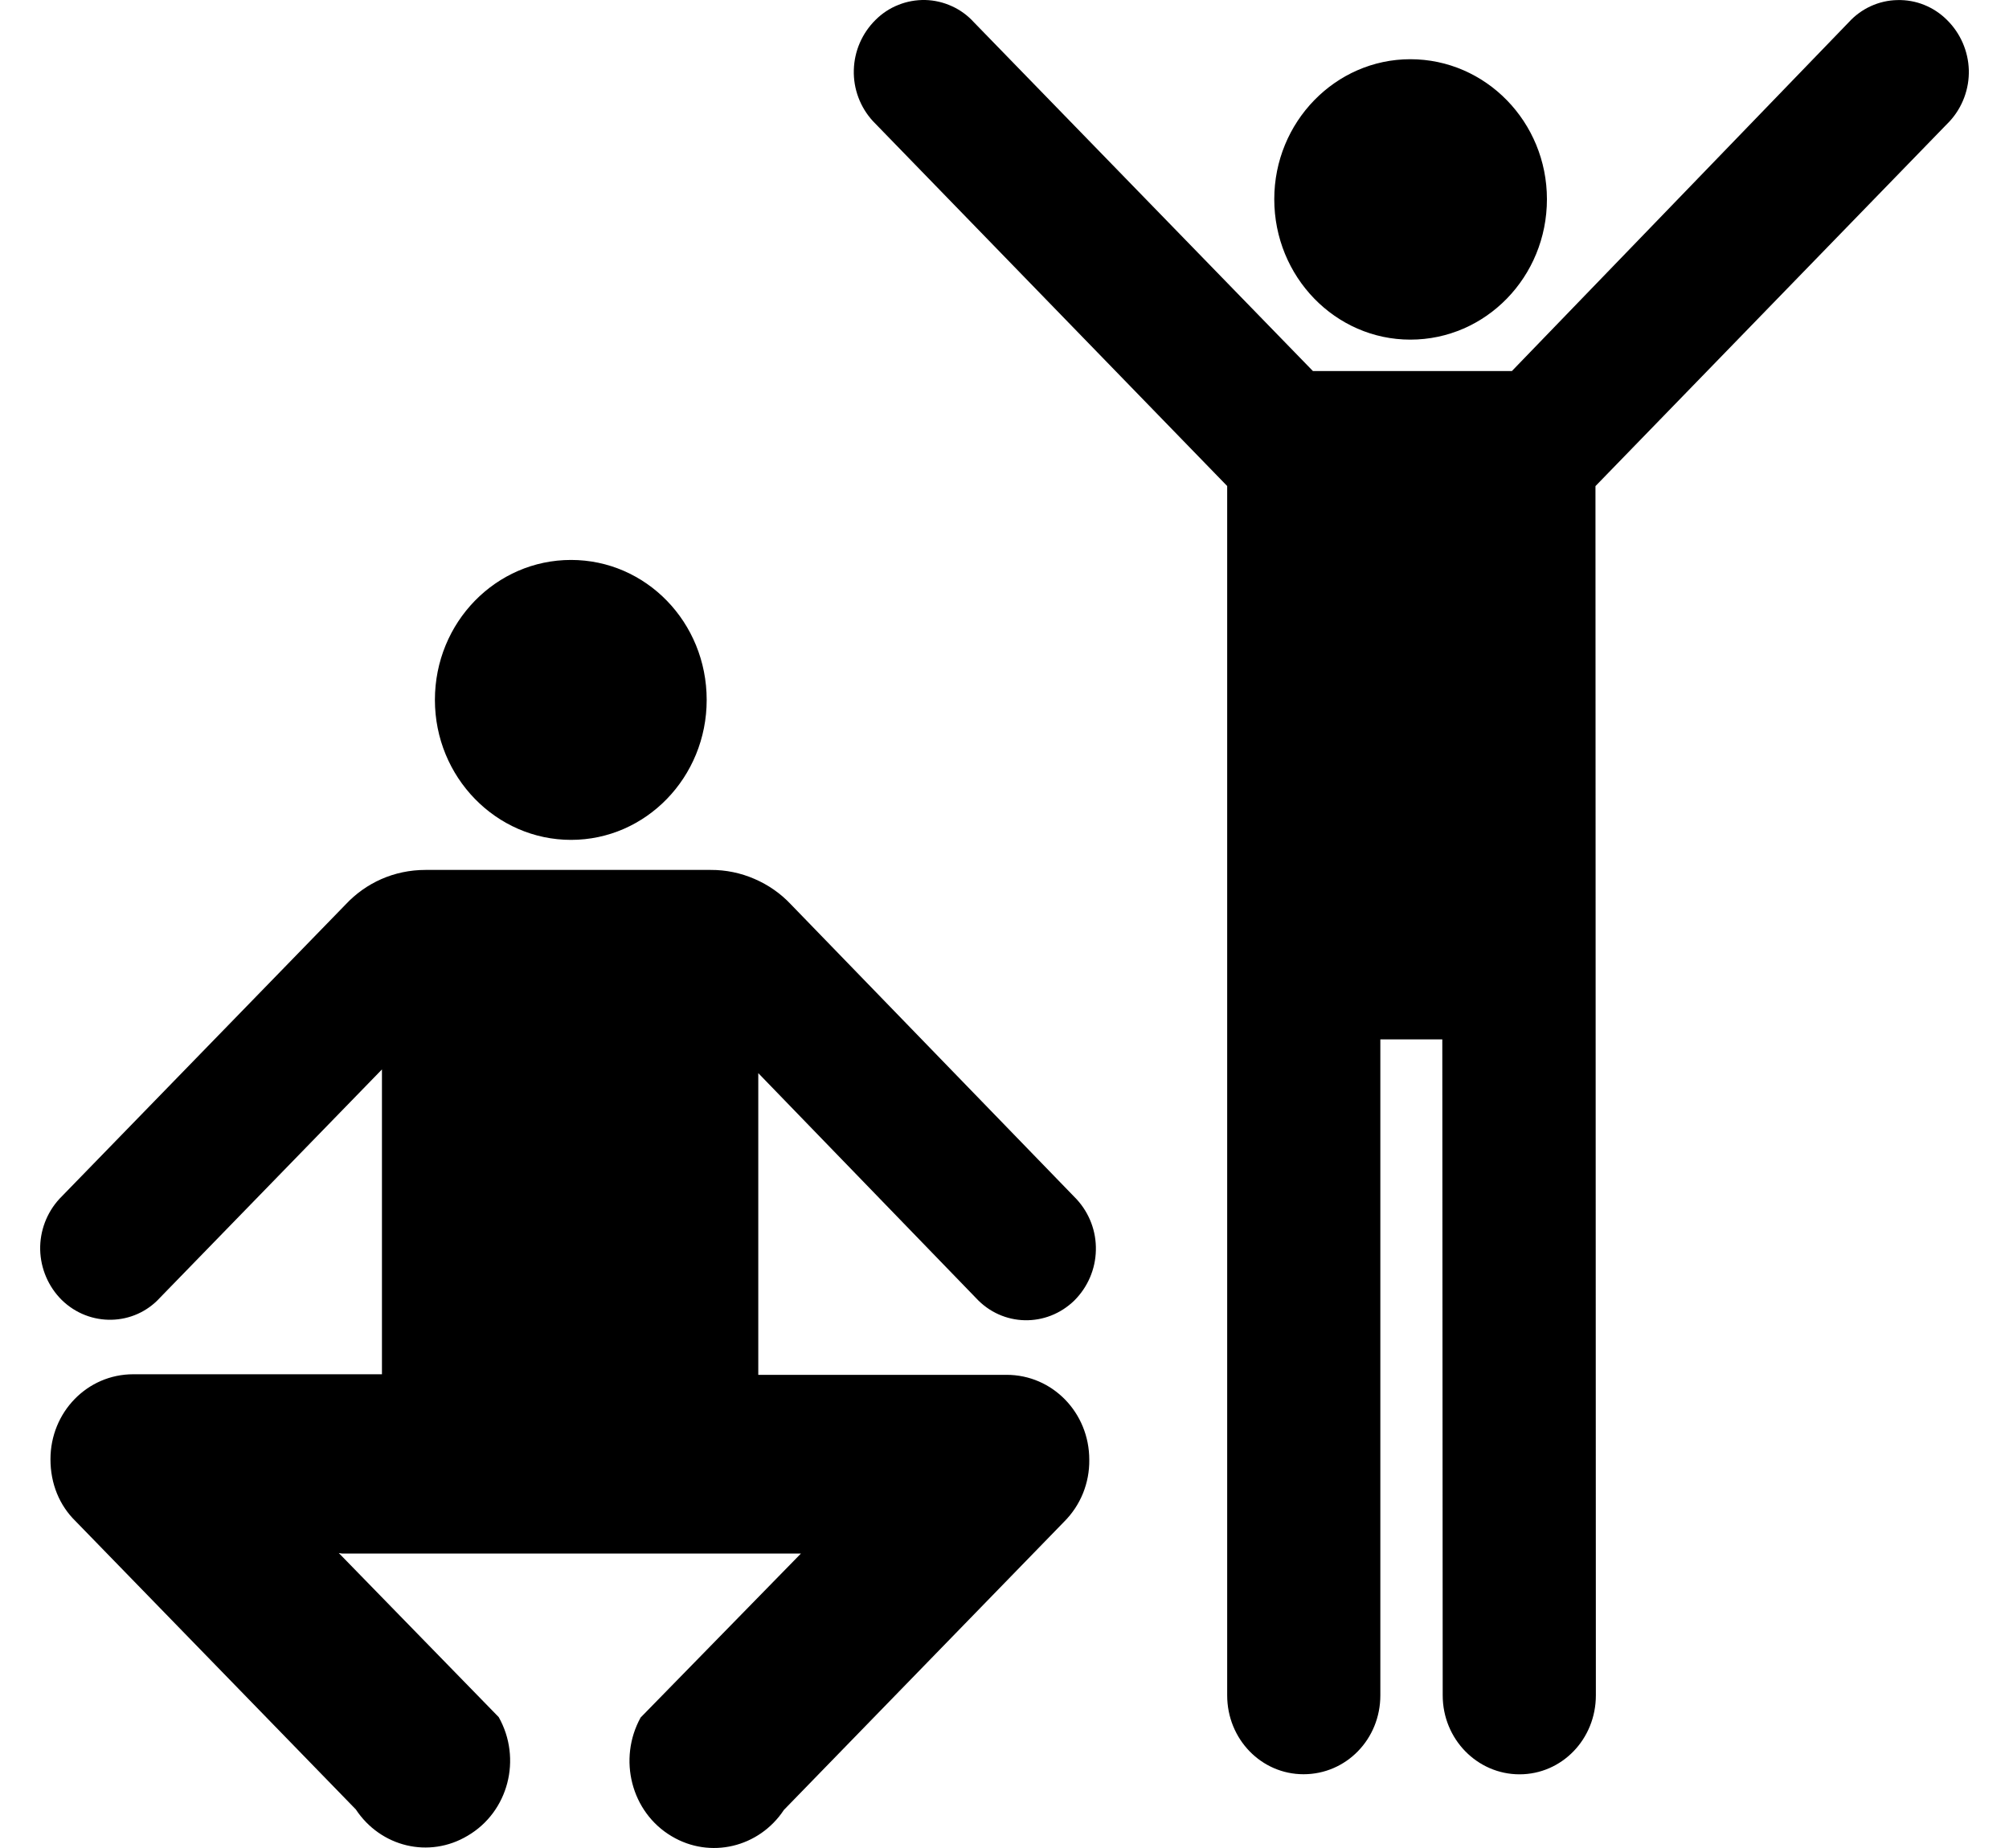<svg width="25" height="23" viewBox="0 0 25 23" fill="none" xmlns="http://www.w3.org/2000/svg">
<path d="M17.55 4.227C18.49 4.227 19.25 3.445 19.25 2.479C19.25 1.519 18.489 0.737 17.55 0.737C16.618 0.737 15.857 1.519 15.857 2.479C15.857 3.445 16.617 4.227 17.55 4.227ZM18.814 4.618H16.338L12.119 0.277C12.042 0.192 11.949 0.124 11.845 0.077C11.74 0.029 11.628 0.003 11.513 0C11.399 -0.002 11.285 0.018 11.179 0.061C11.072 0.103 10.976 0.167 10.895 0.248C10.728 0.413 10.631 0.636 10.625 0.871C10.618 1.106 10.704 1.334 10.862 1.507L15.271 6.049V21.1C15.271 21.646 15.696 22.082 16.221 22.082C16.752 22.082 17.177 21.646 17.177 21.1V12.936H17.948L17.953 21.1C17.953 21.646 18.384 22.083 18.909 22.083C19.435 22.083 19.859 21.646 19.859 21.1L19.854 6.05L24.263 1.508C24.421 1.335 24.506 1.107 24.5 0.872C24.493 0.637 24.396 0.414 24.229 0.249C24.148 0.168 24.052 0.104 23.945 0.061C23.839 0.018 23.725 -0.002 23.611 0.001C23.496 0.003 23.384 0.029 23.279 0.077C23.175 0.125 23.082 0.193 23.005 0.278L18.814 4.618ZM9.844 11.258C9.716 11.121 9.561 11.013 9.389 10.939C9.217 10.864 9.031 10.826 8.844 10.827H5.295C4.904 10.827 4.552 10.988 4.3 11.258L0.74 14.92C0.581 15.093 0.495 15.321 0.5 15.555C0.506 15.79 0.602 16.014 0.768 16.179C1.114 16.518 1.668 16.507 1.992 16.15L4.753 13.31V17.104H1.657C1.087 17.104 0.628 17.575 0.628 18.162C0.628 18.467 0.74 18.737 0.941 18.933L4.428 22.52C4.736 22.986 5.339 23.135 5.82 22.847C6.328 22.549 6.497 21.888 6.206 21.371L4.216 19.329L4.255 19.335H9.967L7.972 21.376C7.687 21.893 7.854 22.554 8.357 22.853C8.838 23.141 9.447 22.992 9.755 22.526L13.242 18.939C13.343 18.838 13.423 18.718 13.477 18.585C13.53 18.453 13.557 18.311 13.555 18.168C13.555 17.581 13.096 17.111 12.527 17.111H9.436V13.356L12.146 16.156C12.476 16.513 13.023 16.524 13.37 16.185C13.536 16.019 13.632 15.796 13.637 15.561C13.643 15.326 13.557 15.099 13.398 14.926L9.844 11.258ZM7.106 10.453C8.039 10.453 8.794 9.672 8.794 8.711C8.794 7.745 8.039 6.969 7.106 6.969C6.172 6.969 5.412 7.745 5.412 8.711C5.412 9.672 6.173 10.453 7.106 10.453Z" fill="black"/>
</svg>
